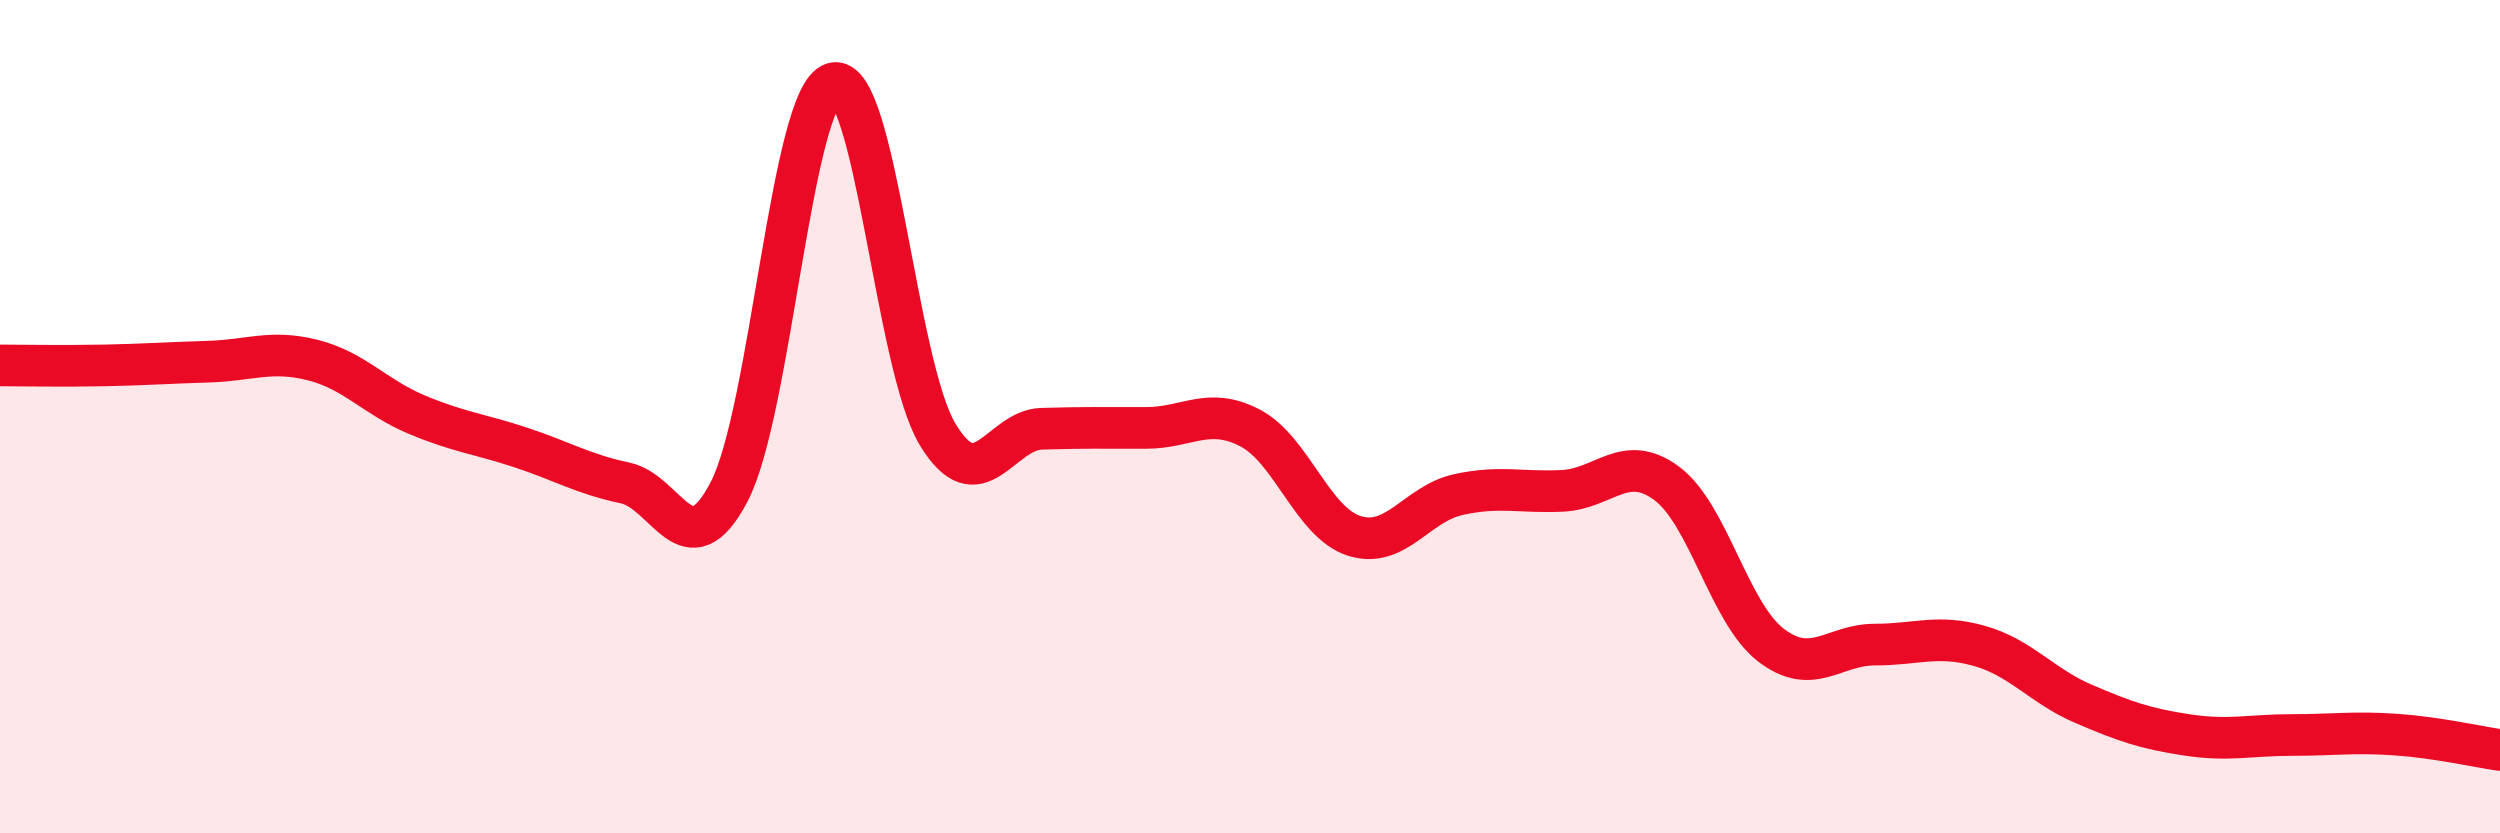 
    <svg width="60" height="20" viewBox="0 0 60 20" xmlns="http://www.w3.org/2000/svg">
      <path
        d="M 0,8.77 C 0.5,8.77 1.5,8.79 2.5,8.77 C 3.5,8.75 4,8.71 5,8.68 C 6,8.65 6.5,8.39 7.5,8.64 C 8.5,8.89 9,9.53 10,9.95 C 11,10.37 11.5,10.41 12.5,10.74 C 13.5,11.07 14,11.38 15,11.59 C 16,11.8 16.5,13.72 17.5,11.8 C 18.5,9.88 19,2.28 20,2 C 21,1.72 21.5,8.76 22.5,10.42 C 23.5,12.08 24,10.32 25,10.29 C 26,10.26 26.5,10.27 27.5,10.27 C 28.5,10.27 29,9.75 30,10.27 C 31,10.79 31.5,12.54 32.5,12.86 C 33.5,13.18 34,12.09 35,11.87 C 36,11.65 36.5,11.83 37.5,11.78 C 38.5,11.73 39,10.86 40,11.6 C 41,12.34 41.5,14.71 42.5,15.48 C 43.5,16.25 44,15.47 45,15.47 C 46,15.47 46.5,15.22 47.5,15.5 C 48.5,15.78 49,16.46 50,16.89 C 51,17.32 51.5,17.49 52.5,17.64 C 53.5,17.79 54,17.64 55,17.64 C 56,17.64 56.5,17.56 57.5,17.63 C 58.5,17.7 59.5,17.93 60,18L60 20L0 20Z"
        fill="#EB0A25"
        opacity="0.1"
        stroke-linecap="round"
        stroke-linejoin="round"
      />
      <path
        d="M 0,8.77 C 0.5,8.77 1.5,8.79 2.5,8.77 C 3.5,8.75 4,8.71 5,8.68 C 6,8.65 6.5,8.39 7.5,8.64 C 8.5,8.89 9,9.53 10,9.95 C 11,10.37 11.5,10.41 12.5,10.74 C 13.5,11.07 14,11.38 15,11.59 C 16,11.8 16.5,13.72 17.5,11.8 C 18.5,9.88 19,2.28 20,2 C 21,1.72 21.5,8.76 22.5,10.42 C 23.5,12.08 24,10.32 25,10.29 C 26,10.26 26.5,10.27 27.5,10.27 C 28.5,10.27 29,9.75 30,10.27 C 31,10.79 31.5,12.54 32.5,12.86 C 33.5,13.18 34,12.09 35,11.87 C 36,11.65 36.5,11.83 37.5,11.78 C 38.5,11.73 39,10.86 40,11.6 C 41,12.34 41.5,14.71 42.5,15.48 C 43.5,16.25 44,15.47 45,15.47 C 46,15.47 46.5,15.22 47.5,15.5 C 48.5,15.78 49,16.46 50,16.89 C 51,17.32 51.5,17.49 52.5,17.64 C 53.5,17.79 54,17.64 55,17.64 C 56,17.64 56.5,17.56 57.5,17.63 C 58.5,17.7 59.5,17.93 60,18"
        stroke="#EB0A25"
        stroke-width="1"
        fill="none"
        stroke-linecap="round"
        stroke-linejoin="round"
      />
    </svg>
  